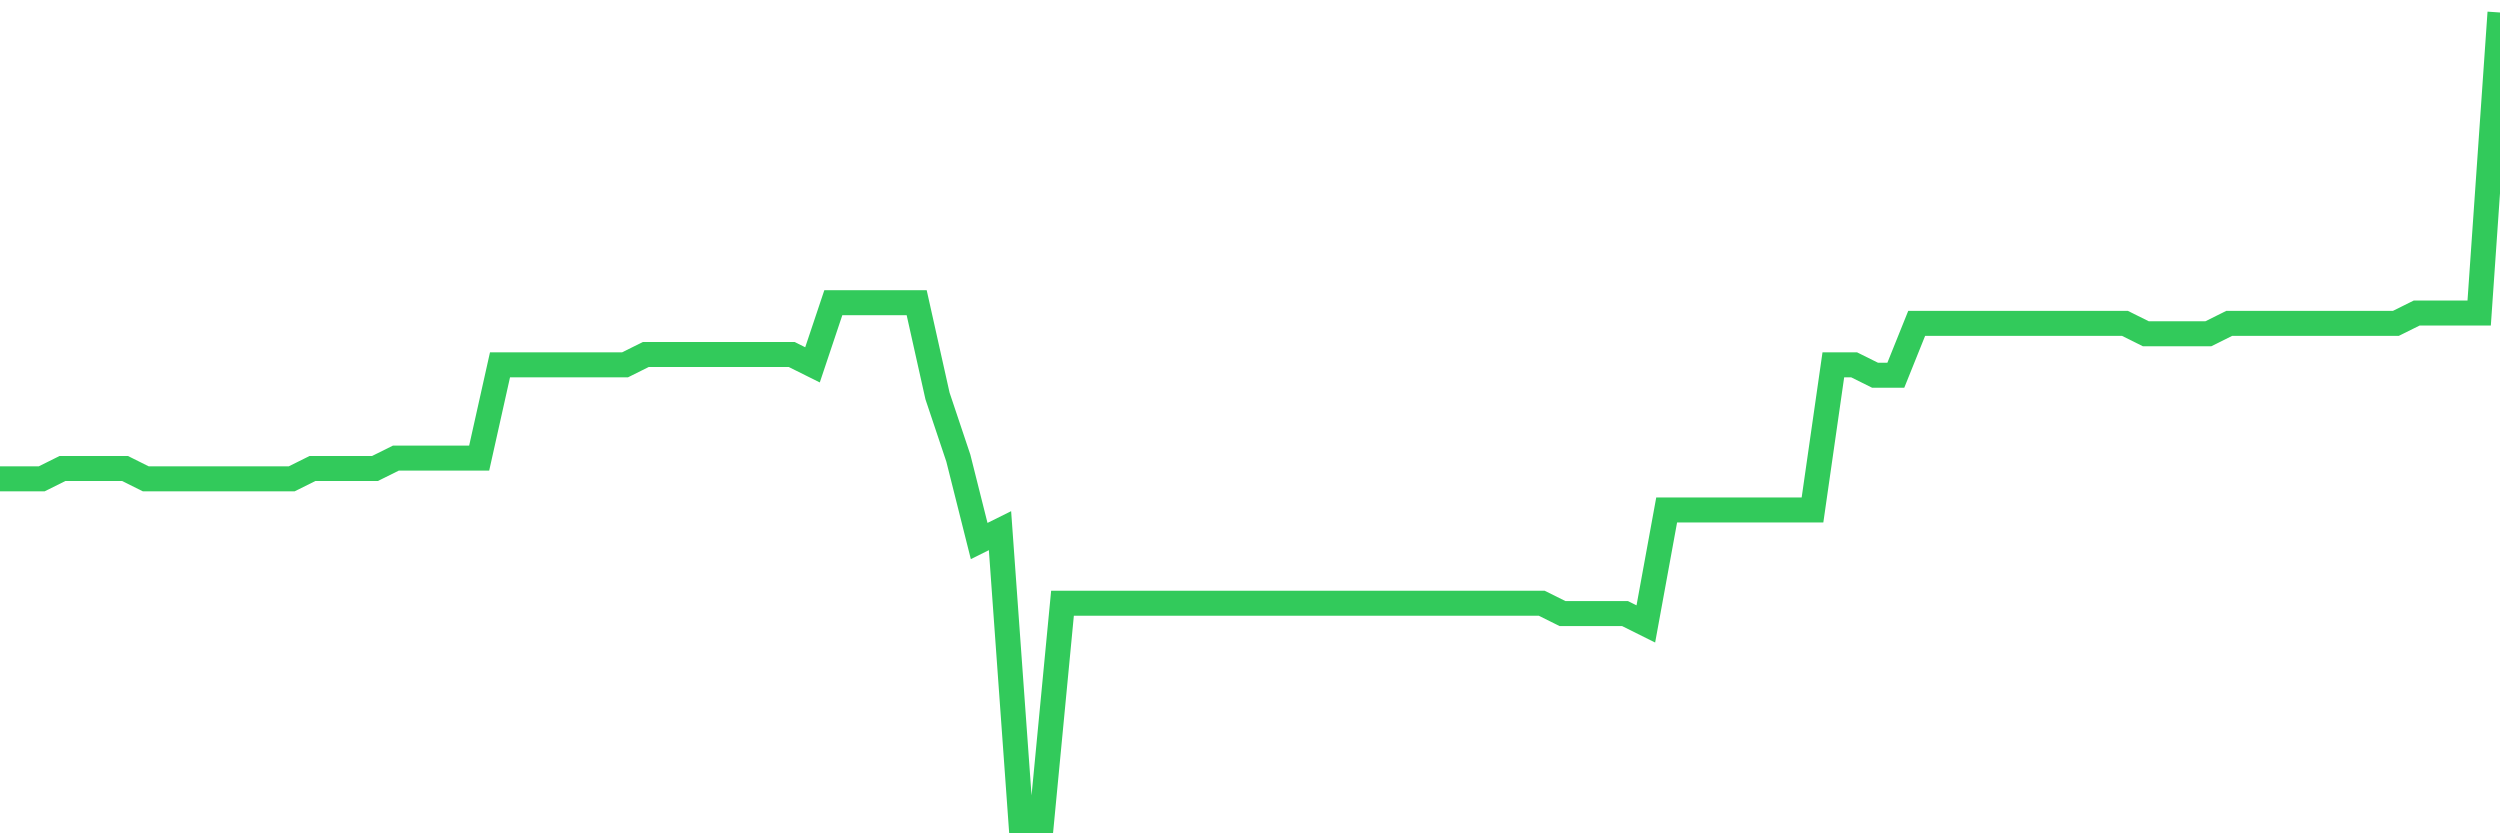 <svg
  xmlns="http://www.w3.org/2000/svg"
  xmlns:xlink="http://www.w3.org/1999/xlink"
  width="120"
  height="40"
  viewBox="0 0 120 40"
  preserveAspectRatio="none"
>
  <polyline
    points="0,22.985 1,22.985 2,22.985 3,22.487 4,22.487 5,22.487 6,22.487 7,22.985 8,22.985 9,22.985 10,22.985 11,22.985 12,22.985 13,22.985 14,22.985 15,22.487 16,22.487 17,22.487 18,22.487 19,21.99 20,21.99 21,21.99 22,21.99 23,21.99 24,17.513 25,17.513 26,17.513 27,17.513 28,17.513 29,17.513 30,17.513 31,17.015 32,17.015 33,17.015 34,17.015 35,17.015 36,17.015 37,17.015 38,17.015 39,17.513 40,14.528 41,14.528 42,14.528 43,14.528 44,14.528 45,19.005 46,21.99 47,25.969 48,25.472 49,39.4 50,39.4 51,28.954 52,28.954 53,28.954 54,28.954 55,28.954 56,28.954 57,28.954 58,28.954 59,28.954 60,28.954 61,28.954 62,28.954 63,28.954 64,28.954 65,28.954 66,28.954 67,28.954 68,28.954 69,28.954 70,28.954 71,28.954 72,28.954 73,28.954 74,28.954 75,29.451 76,29.451 77,29.451 78,29.451 79,29.949 80,24.477 81,24.477 82,24.477 83,24.477 84,24.477 85,24.477 86,24.477 87,24.477 88,17.513 89,17.513 90,18.01 91,18.01 92,15.523 93,15.523 94,15.523 95,15.523 96,15.523 97,15.523 98,15.523 99,15.523 100,15.523 101,15.523 102,15.523 103,16.021 104,16.021 105,16.021 106,16.021 107,15.523 108,15.523 109,15.523 110,15.523 111,15.523 112,15.523 113,15.523 114,15.523 115,15.523 116,15.026 117,15.026 118,15.026 119,15.026 120,0.6"
    fill="none"
    stroke="#32ca5b"
    stroke-width="1.2"
  >
  </polyline>
</svg>